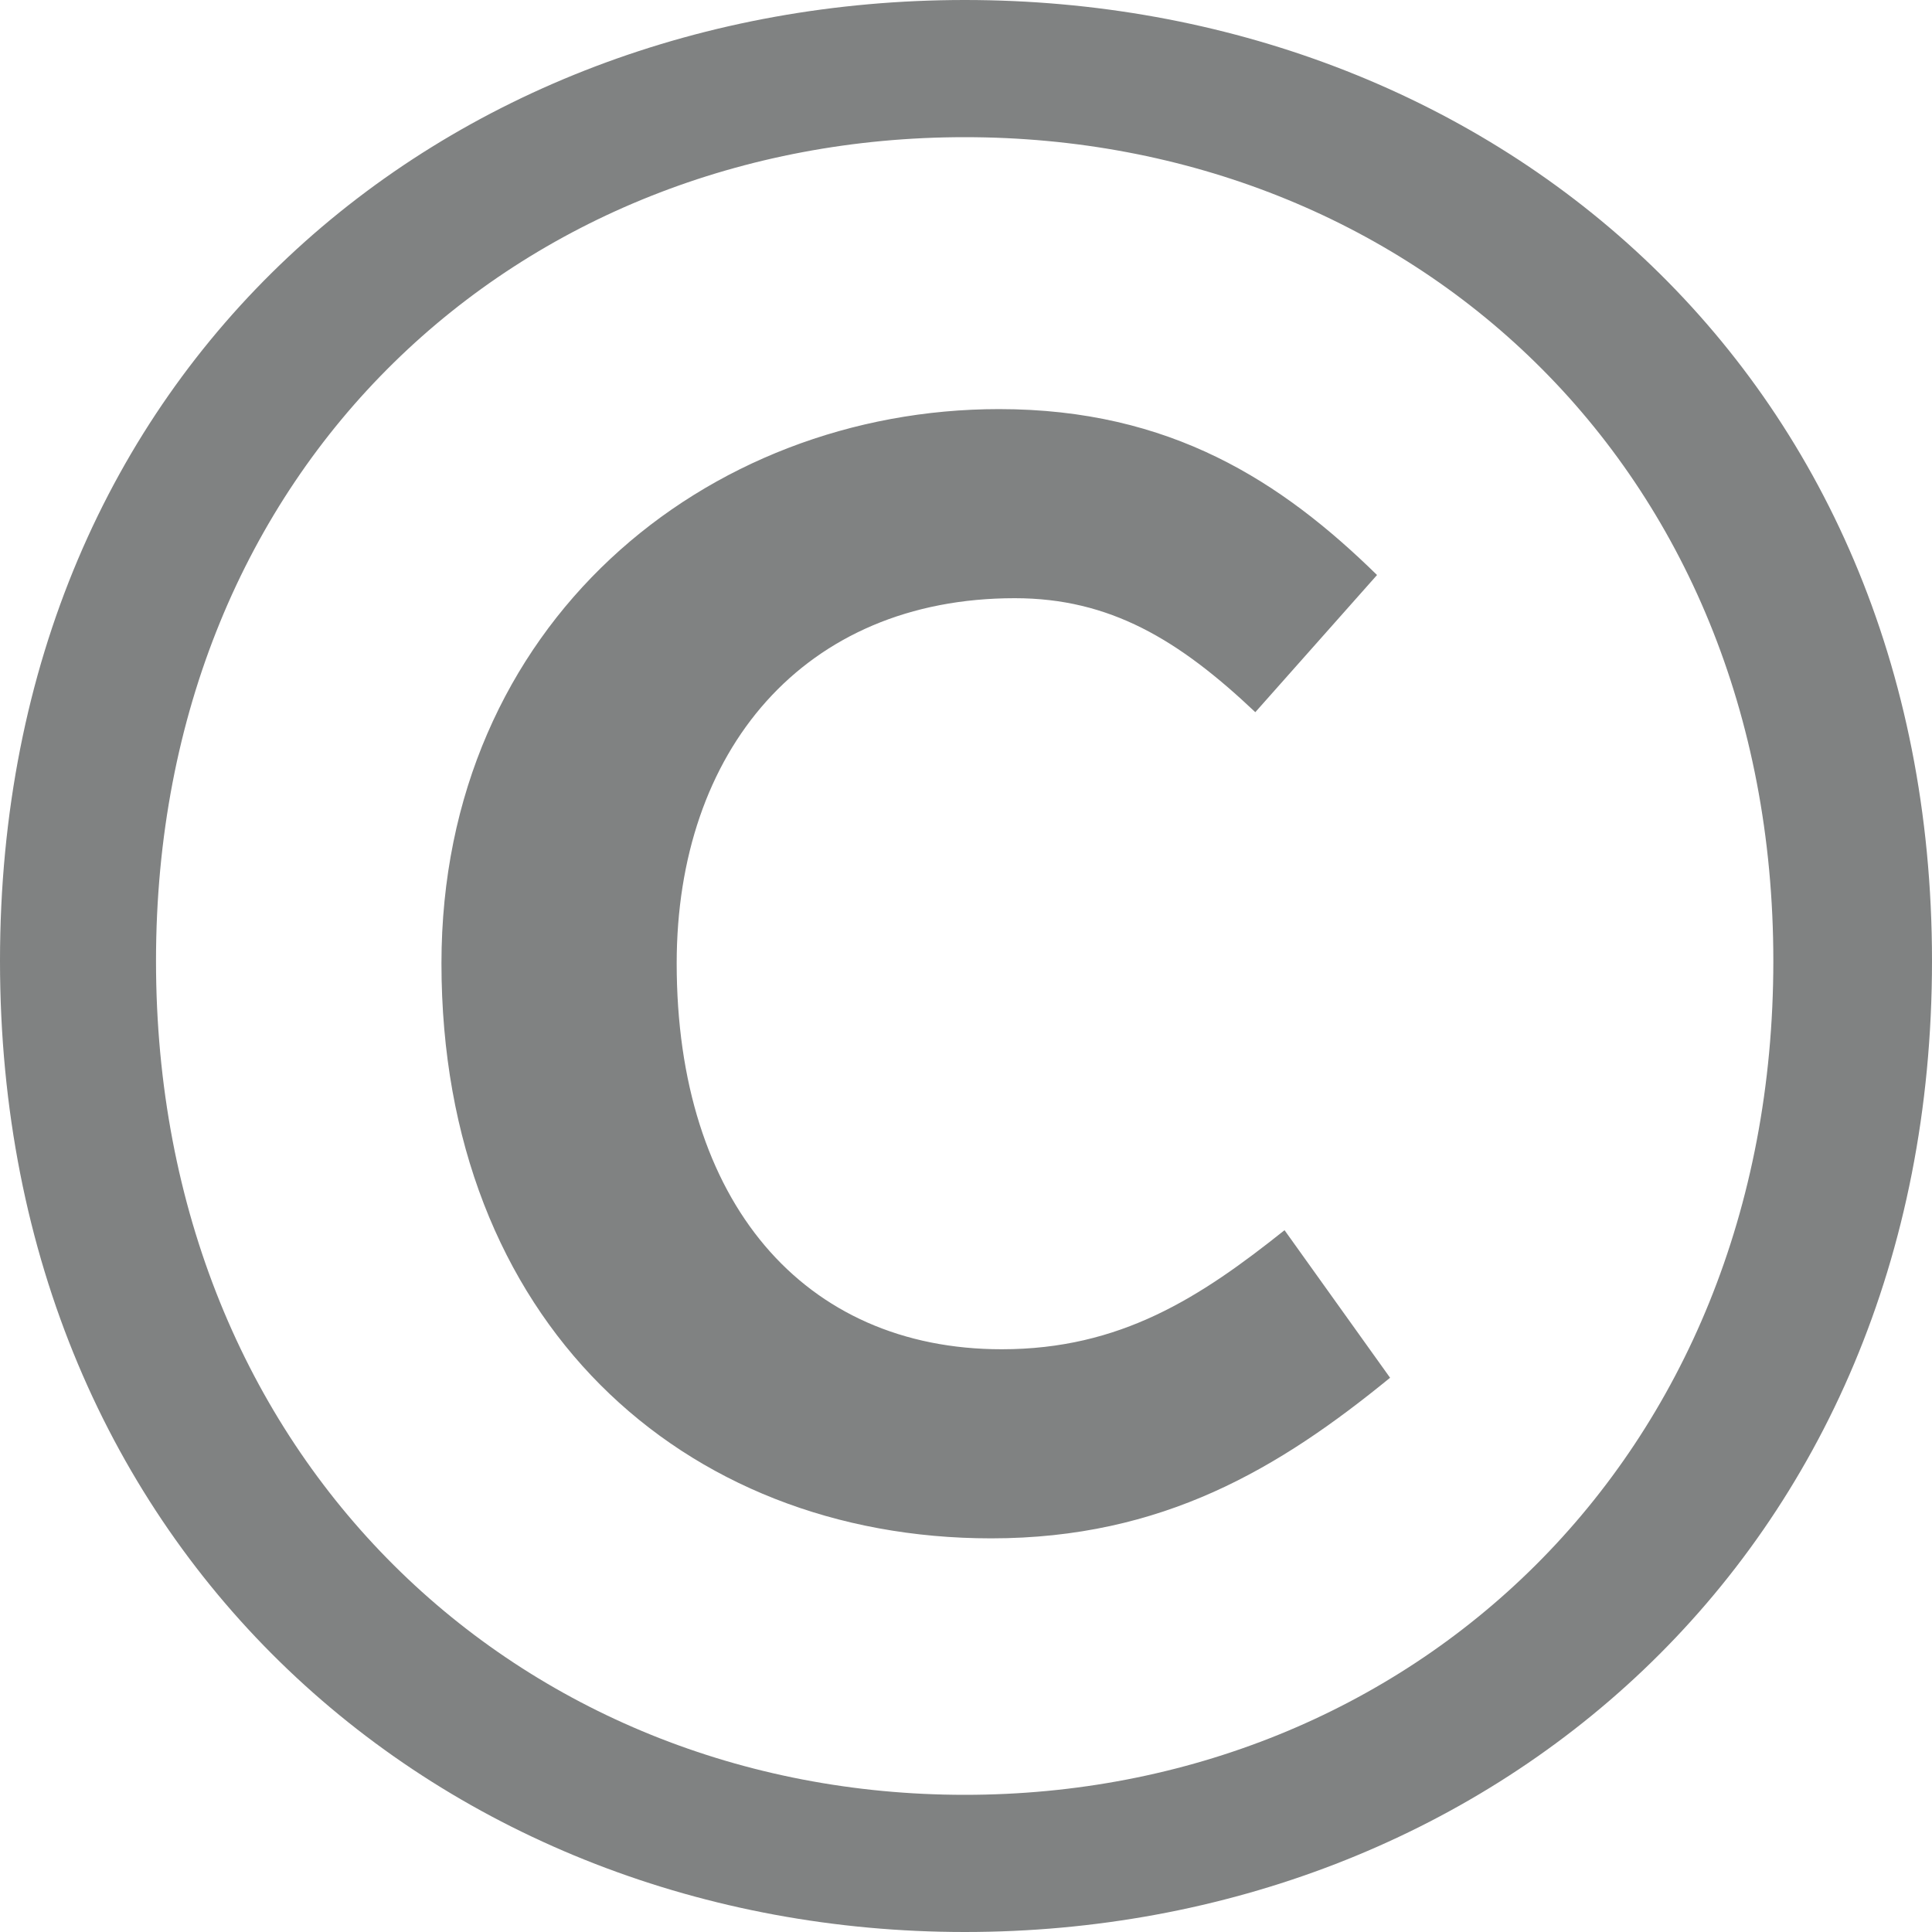 <svg width="8" height="8" viewBox="0 0 8 8" fill="none" xmlns="http://www.w3.org/2000/svg">
<path d="M3.995 8C1.85 8 0 6.445 0 3.979C0 1.512 1.85 0 3.995 0C6.15 0 8 1.523 8 3.979C8 6.445 6.15 8 3.995 8ZM3.995 7.432C5.833 7.432 7.343 6.048 7.343 3.979C7.343 1.92 5.833 0.568 3.995 0.568C2.156 0.568 0.646 1.92 0.646 3.979C0.646 6.048 2.156 7.432 3.995 7.432ZM4.104 6.37C2.824 6.37 1.828 5.469 1.828 3.989C1.828 2.584 2.922 1.694 4.137 1.694C4.848 1.694 5.308 1.995 5.702 2.381L5.198 2.949C4.881 2.649 4.596 2.477 4.202 2.477C3.327 2.477 2.802 3.11 2.802 3.989C2.802 4.976 3.327 5.587 4.148 5.587C4.64 5.587 4.969 5.373 5.319 5.094L5.756 5.705C5.297 6.08 4.815 6.37 4.104 6.37Z" fill="#808282"/>
</svg>
